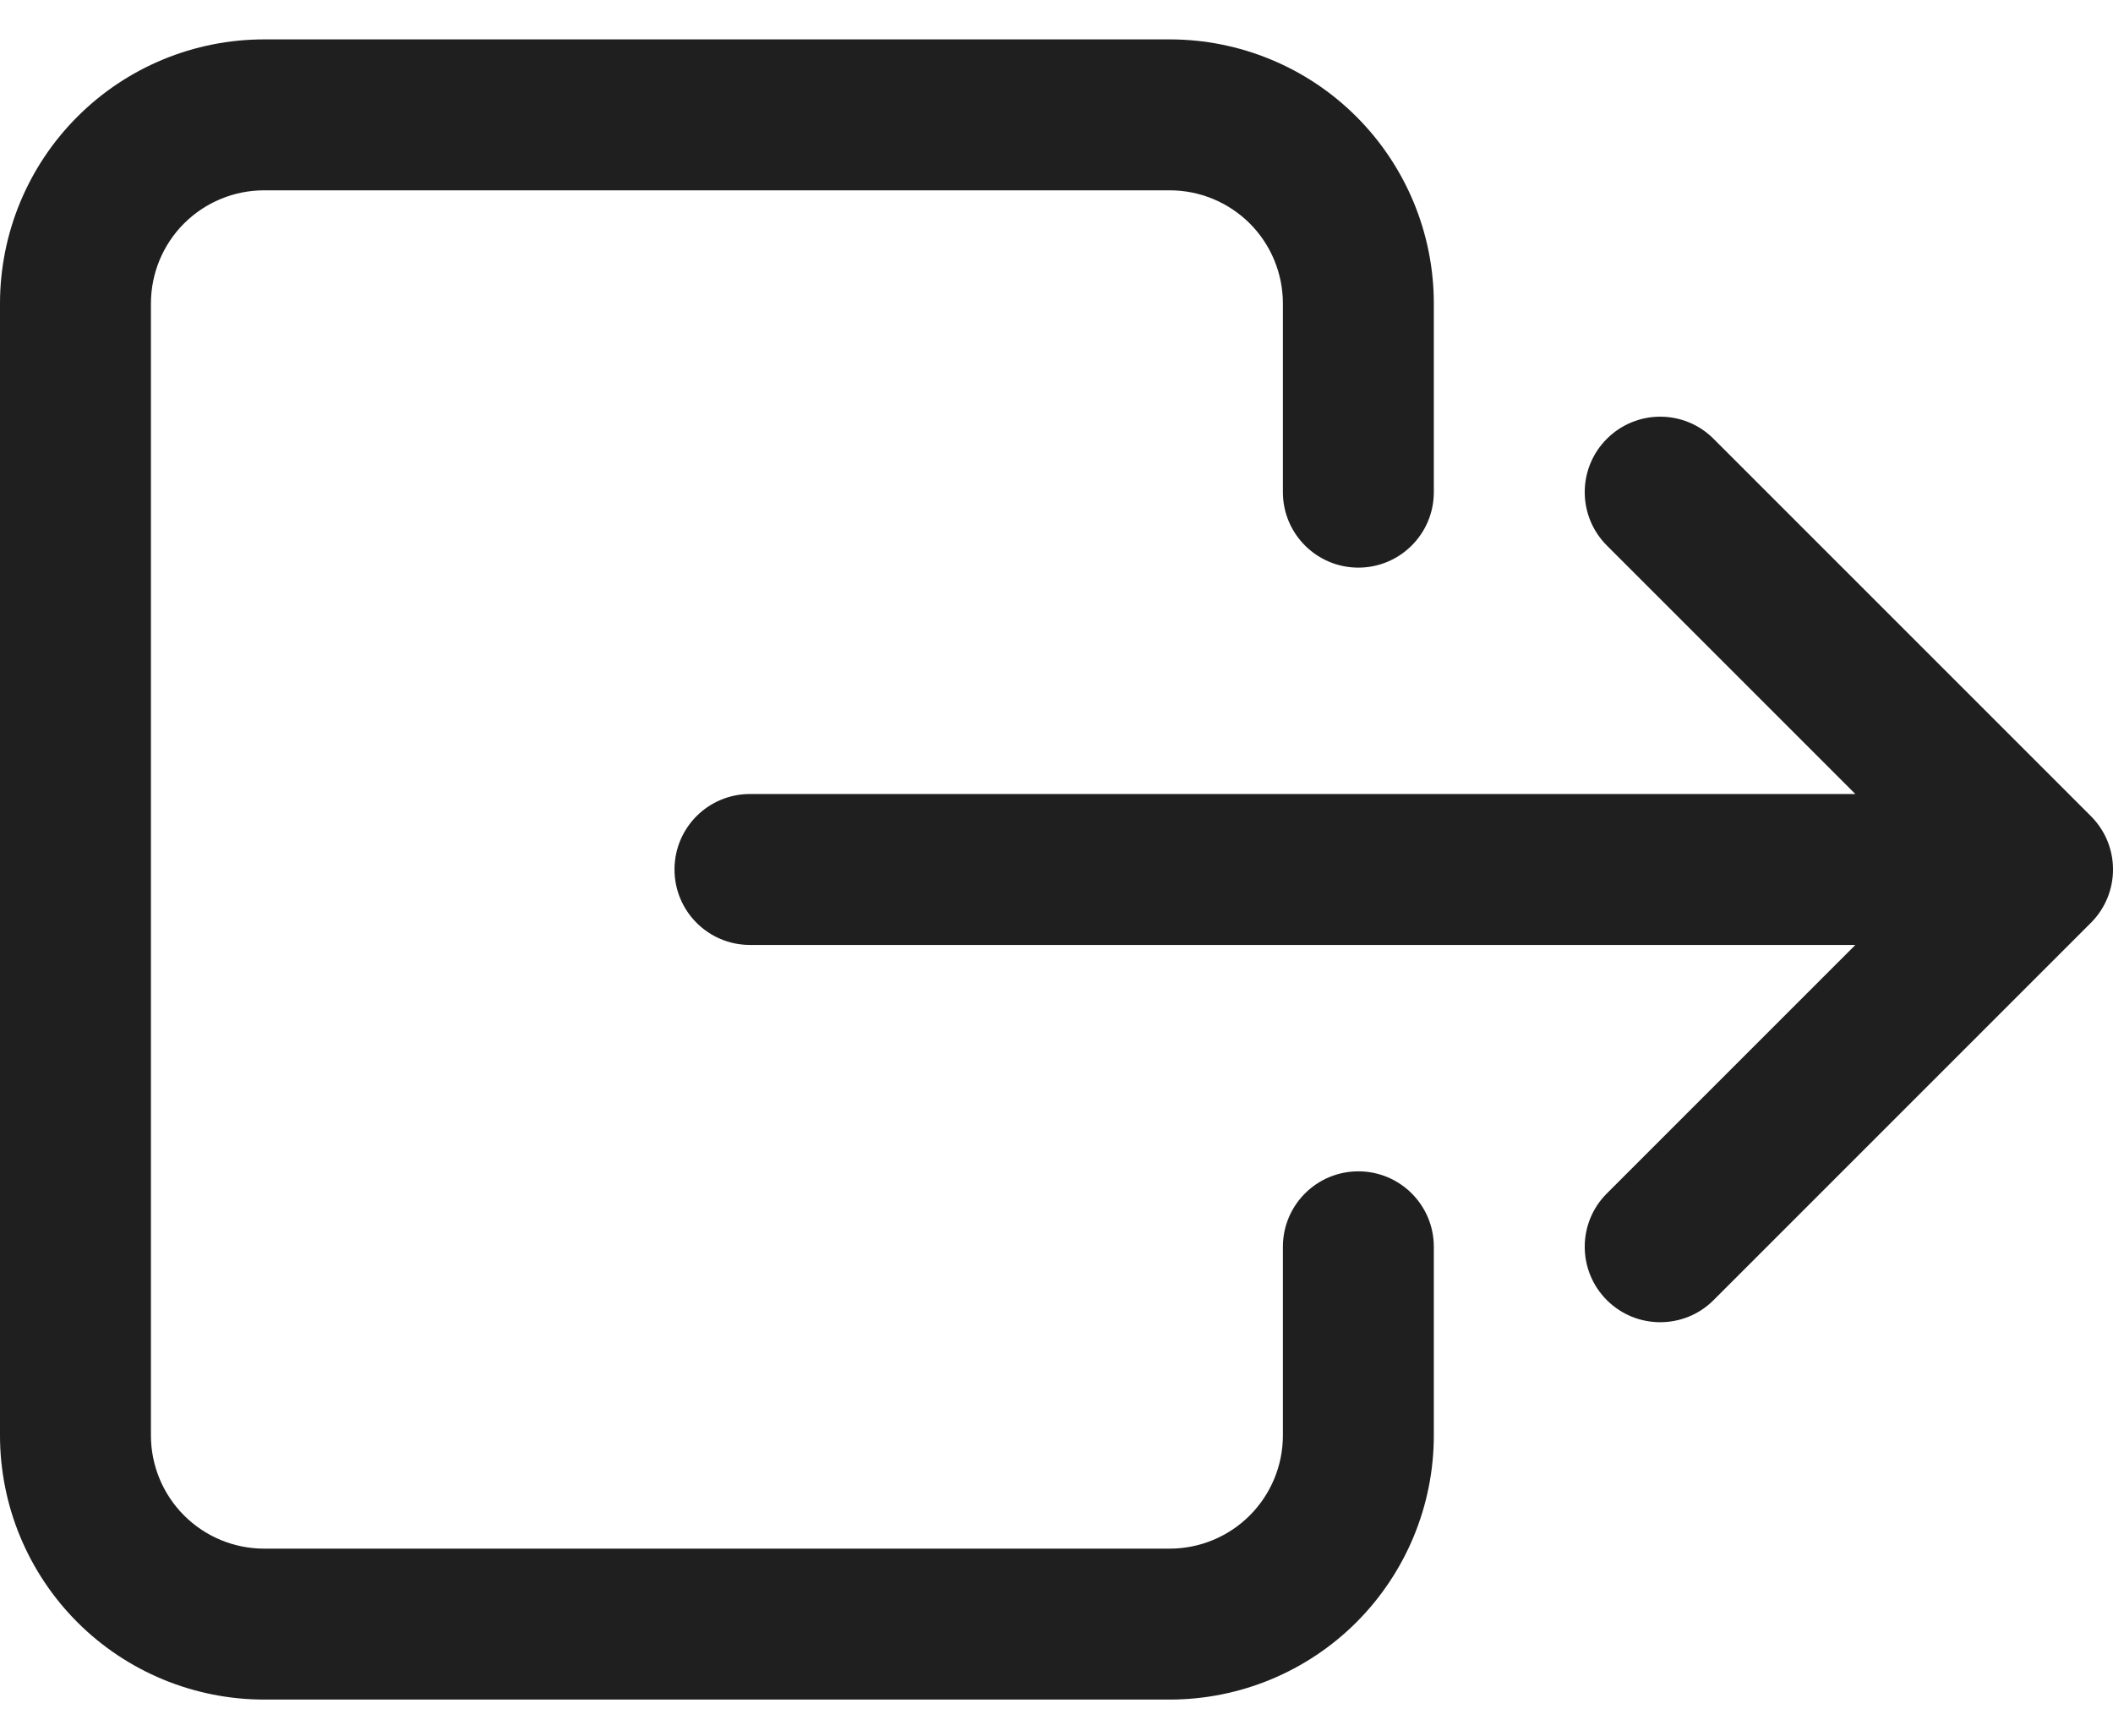 <svg width="28" height="23" viewBox="0 0 28 23" fill="none" xmlns="http://www.w3.org/2000/svg">
<path fill-rule="evenodd" clip-rule="evenodd" d="M1.025 1.547C1.681 0.89 2.572 0.522 3.5 0.522H15.5C16.428 0.522 17.319 0.89 17.975 1.547C18.631 2.203 19 3.093 19 4.022V6.522C19 7.074 18.552 7.522 18 7.522C17.448 7.522 17 7.074 17 6.522V4.022C17 3.624 16.842 3.242 16.561 2.961C16.279 2.68 15.898 2.522 15.5 2.522H3.5C3.102 2.522 2.721 2.68 2.439 2.961C2.158 3.242 2 3.624 2 4.022V19.022C2 19.419 2.158 19.801 2.439 20.082C2.721 20.364 3.102 20.522 3.5 20.522H15.5C15.898 20.522 16.279 20.364 16.561 20.082C16.842 19.801 17 19.419 17 19.022V16.522C17 15.969 17.448 15.522 18 15.522C18.552 15.522 19 15.969 19 16.522V19.022C19 19.95 18.631 20.84 17.975 21.497C17.319 22.153 16.428 22.522 15.5 22.522H3.5C2.572 22.522 1.681 22.153 1.025 21.497C0.369 20.84 0 19.95 0 19.022V4.022C0 3.093 0.369 2.203 1.025 1.547ZM21.293 5.815C21.683 5.424 22.317 5.424 22.707 5.815L27.707 10.815C28.098 11.205 28.098 11.838 27.707 12.229L22.707 17.229C22.317 17.619 21.683 17.619 21.293 17.229C20.902 16.838 20.902 16.205 21.293 15.815L24.586 12.522H9.938C9.385 12.522 8.938 12.074 8.938 11.522C8.938 10.969 9.385 10.522 9.938 10.522H24.586L21.293 7.229C20.902 6.838 20.902 6.205 21.293 5.815Z" fill="#1F1F1F"/>
</svg>
